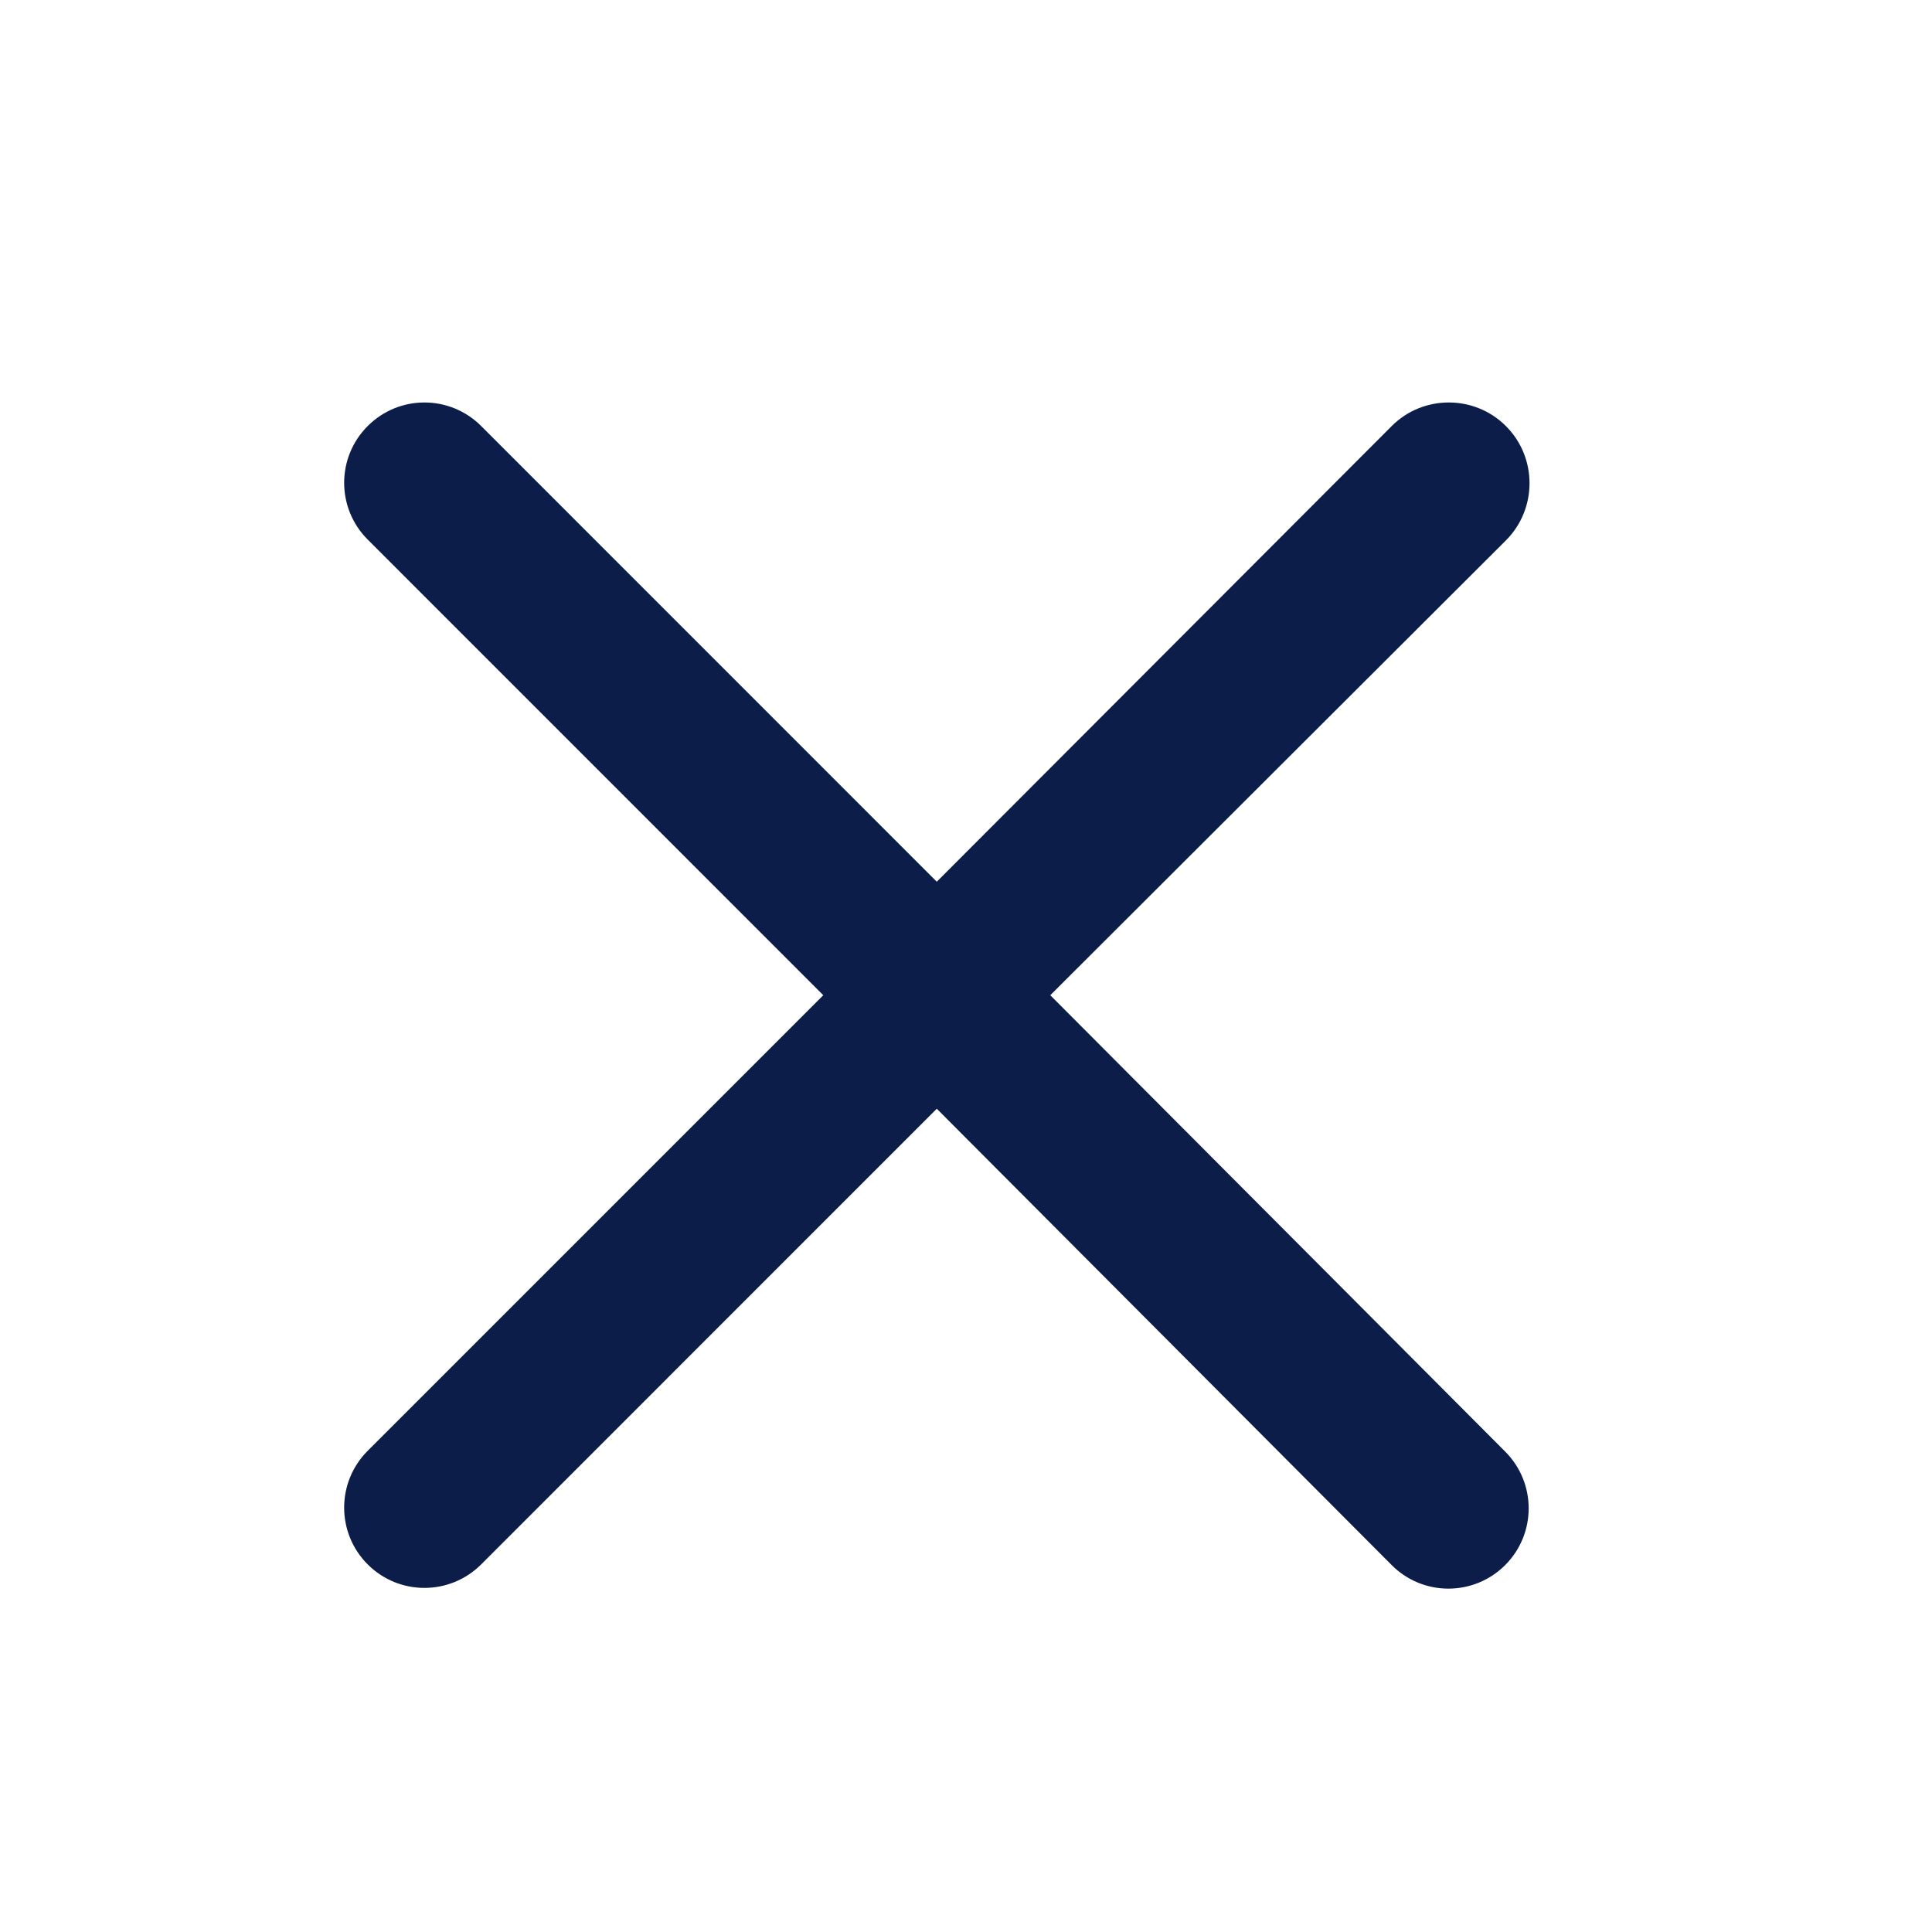 <svg width="24" height="24" viewBox="0 0 24 24" fill="none" xmlns="http://www.w3.org/2000/svg">
<path fill-rule="evenodd" clip-rule="evenodd" d="M5.978 5.293C5.588 4.902 4.957 4.902 4.567 5.293C4.178 5.683 4.178 6.312 4.567 6.702L10.227 12.363L4.567 18.023C4.178 18.413 4.178 19.043 4.567 19.433C4.957 19.823 5.588 19.823 5.978 19.433L11.637 13.773L17.288 19.442C17.677 19.832 18.308 19.832 18.698 19.442C19.087 19.052 19.087 18.422 18.698 18.032L13.047 12.363L18.707 6.713C19.098 6.322 19.098 5.683 18.707 5.293C18.317 4.902 17.677 4.902 17.288 5.293L11.637 10.953L5.978 5.293Z" fill="#0D1D4A"/>
</svg>

